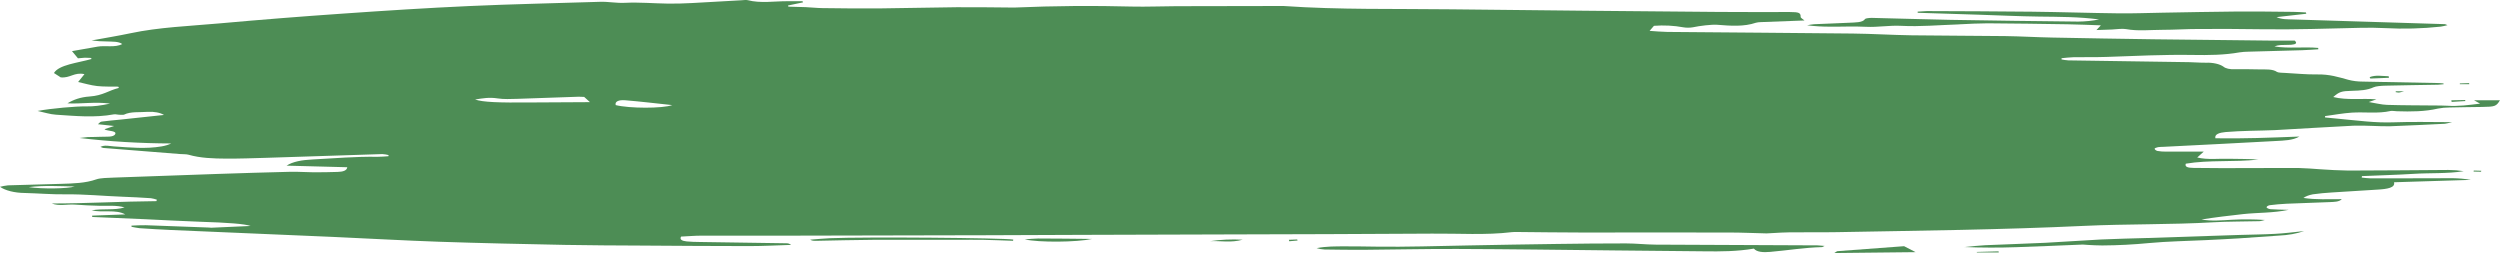 <svg width="741" height="75" viewBox="0 0 741 75" fill="none" xmlns="http://www.w3.org/2000/svg">
<path d="M724.28 24.965C723.747 25.033 723.202 25.082 722.651 25.109C717.454 25.205 712.257 25.262 707.07 25.392C705.84 25.423 704.241 25.528 703.502 25.877C701.713 26.719 699.594 26.858 697.195 26.915C693.917 26.994 693.398 27.203 691.569 28.756C695.666 29.79 700.214 29.079 704.371 29.449L702.103 30.243C704.261 30.592 705.87 31.029 707.549 31.085C712.177 31.229 716.834 31.216 721.481 31.264C722.773 31.256 724.064 31.281 725.349 31.338C728.657 31.556 731.685 31.138 735.103 30.715L733.285 29.711H741C739.871 31.521 739.561 31.639 735.693 31.7C732.465 31.748 729.227 31.774 725.999 31.857C724.826 31.862 723.669 31.974 722.601 32.184C718.743 33.083 714.605 33.109 710.468 32.974C709.828 32.974 709.039 32.786 708.569 32.896C704.861 33.742 700.873 33.14 697.085 33.384C694.387 33.559 691.799 34.056 689.15 34.409C689.15 34.544 689.15 34.675 689.15 34.811C690.549 34.946 691.938 35.094 693.338 35.221C698.735 35.705 703.971 36.477 709.698 36.25C715.105 36.041 720.582 36.206 726.788 36.206C725.669 36.468 725.189 36.643 724.66 36.686C719.243 36.957 713.826 37.219 708.389 37.424C706.7 37.438 705.011 37.404 703.332 37.323C701.4 37.234 699.455 37.212 697.515 37.258C689.78 37.655 682.054 38.13 674.319 38.566C671.89 38.697 669.412 38.68 666.953 38.772C664.499 38.829 662.056 38.953 659.637 39.142C657.798 39.312 656.339 39.797 656.639 40.987C664.824 41.127 672.9 40.813 681.555 40.473C679.556 41.633 676.947 41.651 674.768 41.782C663.565 42.418 652.341 42.946 641.128 43.526C640.62 43.523 640.114 43.556 639.629 43.622C639.209 43.71 638.629 43.919 638.629 44.059C638.64 44.191 638.719 44.321 638.859 44.439C638.999 44.556 639.197 44.659 639.439 44.739C640.264 44.883 641.149 44.952 642.037 44.94C645.655 44.94 649.283 44.94 653.181 44.94C652.491 45.581 651.922 46.105 651.262 46.685C654.44 47.417 657.588 46.973 660.597 47.06C663.605 47.147 666.443 47.06 669.392 47.291C662.316 48.098 654.79 47.348 647.874 48.512C647.494 49.459 648.454 49.756 650.193 49.769C653.051 49.769 655.919 49.834 658.778 49.834C666.323 49.834 673.869 49.773 681.405 49.799C683.47 49.871 685.526 49.992 687.561 50.161C690.371 50.37 693.208 50.501 696.056 50.554C705.93 50.554 715.795 50.423 725.669 50.375C727.23 50.383 728.777 50.506 730.246 50.737C725.409 51.522 720.252 51.217 715.345 51.531C710.438 51.845 705.171 51.967 700.084 52.199C700.084 52.351 700.034 52.504 700.014 52.635C700.882 52.746 701.772 52.822 702.672 52.862C709.149 52.862 715.665 52.831 722.111 52.84C725.309 52.84 728.577 52.63 732.385 53.315L709.588 54.022C710.008 55.632 707.659 56.033 704.681 56.203C700.184 56.456 695.686 56.74 691.189 57.045C689.26 57.157 687.357 57.342 685.502 57.599C684.351 57.824 683.386 58.197 682.734 58.668C686.452 59.244 690.14 59.008 694.107 59.03C693.318 59.872 691.789 59.837 690.549 59.902C686.282 60.09 681.994 60.203 677.727 60.386C676.036 60.47 674.364 60.615 672.73 60.823C672.463 60.885 672.238 60.975 672.075 61.086C671.913 61.197 671.818 61.324 671.8 61.455C671.878 61.583 672.029 61.701 672.239 61.797C672.448 61.893 672.71 61.965 672.999 62.005C674.519 62.123 676.088 62.127 678.346 62.197C673.669 63.174 669.092 62.991 664.854 63.458C660.617 63.924 656.589 64.413 652.501 65.05C655.5 65.604 658.498 65.303 661.496 65.137C664.755 64.962 668.054 64.982 671.3 65.198C670.751 65.325 670.221 65.547 669.651 65.56C665.134 65.682 660.567 65.626 656.089 65.883C643.337 66.62 630.454 66.35 617.682 66.952C593.356 68.099 568.9 68.356 544.484 68.81C539.807 68.897 535.119 68.81 530.492 68.862C528.823 68.862 527.154 69.002 525.495 69.08C524.872 69.135 524.241 69.169 523.606 69.181C519.998 69.102 516.39 68.928 512.782 68.919C498.091 68.888 483.389 68.919 468.698 68.919C462.352 68.919 455.995 68.814 449.649 68.762C449.13 68.745 448.608 68.761 448.1 68.81C440.294 69.748 432.339 69.168 424.464 69.246C403.916 69.399 383.358 69.416 362.809 69.486C348.758 69.534 334.706 69.565 320.654 69.613C311.309 69.643 301.965 69.7 292.61 69.722C273.115 69.774 253.613 69.816 234.104 69.848C225.389 69.848 216.674 69.822 207.959 69.848C205.96 69.848 203.962 70.027 201.873 70.123C201.383 70.974 202.093 71.401 203.502 71.554C204.775 71.665 206.071 71.722 207.37 71.724C215.945 71.855 224.53 71.973 233.105 72.108C233.564 72.108 234.014 72.208 234.474 72.588C230.336 72.714 226.209 72.941 222.071 72.941C211.417 72.941 200.754 72.858 190.09 72.788C182.554 72.74 175.018 72.74 167.493 72.588C155.04 72.339 142.577 72.073 130.144 71.654C119.661 71.296 109.217 70.686 98.743 70.223C82.752 69.525 66.661 68.862 50.621 68.169C47.522 68.038 44.434 67.837 41.356 67.636C40.539 67.526 39.743 67.388 38.977 67.222C38.977 67.109 38.977 66.991 38.977 66.873C40.385 66.791 41.804 66.751 43.225 66.755C49.441 66.956 55.638 67.192 61.854 67.44C62.102 67.47 62.357 67.489 62.614 67.497C66.531 67.327 70.449 67.152 74.267 66.978C72.428 66.35 67.801 66.001 59.216 65.722C53.769 65.543 48.362 65.211 42.925 64.971C37.728 64.736 32.521 64.535 27.324 64.308C27.324 64.173 27.324 64.042 27.324 63.911L37.138 63.549C34.28 61.974 30.402 63.113 27.144 62.345C30.462 61.743 33.93 62.411 36.929 61.473C34.43 60.766 31.931 61.067 29.583 61.002C27.118 60.943 24.662 60.825 22.227 60.648C19.948 60.478 17.49 61.159 15.341 60.312C25.735 60.312 36.009 59.702 46.373 59.619L46.483 59.182C45.955 58.994 45.356 58.847 44.714 58.746C41.926 58.563 39.127 58.406 36.319 58.31C30.642 58.101 25.075 57.534 19.329 57.599C15.331 57.647 11.333 57.302 7.276 57.198C5.81 57.182 4.377 57.006 3.106 56.687C1.835 56.368 0.768 55.915 0 55.37C0.74 55.174 1.541 55.027 2.379 54.934C7.556 54.759 12.743 54.633 17.92 54.497C21.677 54.388 25.345 54.301 28.543 53.163C29.783 52.726 31.951 52.726 33.73 52.639C43.944 52.255 54.162 51.895 64.383 51.557C71.628 51.317 78.884 51.09 86.14 50.916C88.319 50.864 90.528 51.051 92.736 51.06C95.185 51.06 97.653 51.06 100.102 50.955C101.601 50.907 102.8 50.602 102.93 49.568L84.941 49.101C86.8 47.876 89.518 47.422 92.636 47.265C99.043 46.942 105.389 46.362 111.895 46.475C112.984 46.456 114.066 46.397 115.133 46.301C115.133 46.187 115.133 46.078 115.183 45.965C114.609 45.816 113.974 45.715 113.314 45.668C109.317 45.773 105.319 45.926 101.321 46.056C93.816 46.305 86.33 46.558 78.784 46.781C74.906 46.894 71.009 47.034 67.131 47.016C63.253 46.999 59.346 46.864 55.918 45.869C55.228 45.668 54.169 45.721 53.289 45.651C45.753 45.069 38.221 44.471 30.692 43.858C30.372 43.832 30.122 43.666 29.763 43.535C31.082 42.894 32.391 43.304 33.76 43.395C38.468 43.714 43.195 44.194 47.892 43.395C48.986 43.205 49.965 42.906 50.751 42.523C41.574 42.493 32.444 41.948 23.586 40.9C24.369 40.784 25.171 40.693 25.985 40.63C27.274 40.569 28.593 40.63 29.873 40.543C31.452 40.455 33.611 40.752 34.14 39.77C34.67 38.789 32.281 38.859 31.212 38.462C31.122 38.408 31.048 38.349 30.992 38.287L33.83 37.345L29.033 36.817C29.443 36.508 29.653 36.106 30.113 36.041C31.962 35.783 33.89 35.639 35.789 35.439L48.602 34.073C48.071 33.737 47.334 33.472 46.475 33.309C45.617 33.147 44.67 33.092 43.745 33.153C41.426 33.336 38.697 33.013 36.809 33.964C36.599 34.069 35.949 34.034 35.519 34.017C34.93 34.017 34.23 33.807 33.78 33.89C28.064 34.959 22.277 34.366 16.56 33.995C14.801 33.881 13.202 33.323 11.133 32.887C15.271 32.115 22.457 31.482 25.635 31.535C27.834 31.57 29.853 31.308 32.631 30.706C27.984 30.099 24.186 30.854 19.988 30.627C21.787 29.545 23.826 28.791 26.545 28.603C30.542 28.333 32.171 26.802 35.239 26.06C35.17 25.933 35.11 25.807 35.05 25.68C32.951 25.637 30.772 25.728 28.783 25.502C26.794 25.275 25.085 24.729 23.157 24.302L25.035 21.977C21.987 21.318 20.808 23.22 17.99 22.928L15.991 21.645C17.46 19.181 22.987 18.662 27.204 17.471C27.084 17.37 26.974 17.266 26.854 17.165C26.293 17.123 25.725 17.103 25.155 17.104C24.465 17.145 23.78 17.204 23.107 17.283C22.507 16.563 21.967 15.905 21.338 15.154C23.906 14.718 26.415 14.282 28.913 13.824C31.202 13.414 34.16 14.186 36.229 13.052C35.14 12.227 33.281 12.371 31.732 12.288C30.175 12.283 28.628 12.183 27.134 11.992C31.002 11.281 34.96 10.639 38.737 9.841C47.083 8.066 56.247 7.725 65.122 6.927C77.222 5.839 89.378 4.875 101.591 4.035C114.044 3.162 126.577 2.36 139.079 1.793C151.912 1.208 164.904 0.955 177.897 0.536C180.405 0.458 182.654 0.973 185.332 0.833C189.51 0.628 193.828 1.016 198.095 1.073C200.433 1.089 202.771 1.032 205.091 0.903C209.878 0.659 214.805 0.353 219.703 0.083C220.342 0.048 221.152 -0.066 221.621 0.052C225.469 1.042 229.517 0.336 233.465 0.358C234.934 0.358 236.463 0.358 237.882 0.358C237.882 0.475 237.972 0.589 238.012 0.702L233.564 1.631L233.684 1.972C235.383 2.02 237.092 2.046 238.791 2.116C240.49 2.185 242.119 2.386 243.789 2.403C249.365 2.469 254.952 2.543 260.519 2.495C268.174 2.43 275.82 2.207 283.505 2.142C288.792 2.094 294.089 2.194 299.386 2.229C299.902 2.242 300.419 2.242 300.935 2.229C312.43 1.733 323.996 1.638 335.525 1.945C339.863 2.046 344.24 1.854 348.598 1.836C358.702 1.801 368.806 1.793 378.9 1.78C379.419 1.76 379.94 1.76 380.459 1.78C396.99 2.927 413.67 2.556 430.29 2.761C456.685 3.084 483.08 3.302 509.474 3.538C516.47 3.599 523.466 3.564 530.462 3.564C533.251 3.564 533.74 3.812 533.71 5.008C533.71 5.335 534.4 5.662 534.86 6.068L532.761 6.146C529.143 6.282 525.525 6.412 521.917 6.556C521.394 6.56 520.883 6.624 520.438 6.744C516.89 7.957 512.952 7.664 508.995 7.346C507.366 7.215 503.728 7.664 501.779 8.087C500.852 8.249 499.818 8.249 498.89 8.087C496.163 7.58 493.156 7.428 490.236 7.651C489.886 8.061 489.486 8.524 488.936 9.148C490.663 9.297 492.408 9.401 494.163 9.462C512.493 9.632 530.822 9.741 549.131 9.941C554.968 10.007 560.795 10.378 566.631 10.465C575.846 10.6 585.081 10.574 594.305 10.696C598.972 10.761 603.62 11.045 608.297 11.132C618.291 11.333 628.285 11.503 638.28 11.643C649.713 11.8 661.156 11.909 672.6 12.027C675.158 12.053 677.727 12.027 680.145 12.027C680.965 12.755 680.565 13.161 679.076 13.274C678.076 13.353 676.997 13.274 675.968 13.353C675.273 13.403 674.632 13.548 674.139 13.767C678.376 14.452 682.884 13.806 687.131 14.203C687.131 14.339 687.131 14.474 687.131 14.613C685.522 14.705 683.923 14.836 682.314 14.884C677.017 15.041 671.73 15.167 666.433 15.32C665.524 15.326 664.624 15.395 663.765 15.525C659.297 16.323 654.59 16.367 649.923 16.288C641.338 16.145 632.853 16.581 624.338 16.873C621.1 16.986 617.831 16.904 614.583 16.96C613.388 17.017 612.205 17.115 611.045 17.253C611.045 17.375 611.045 17.497 611.045 17.619C611.678 17.752 612.351 17.844 613.044 17.894C624.967 18.081 636.9 18.243 648.834 18.426C650.523 18.452 652.202 18.614 653.831 18.587C654.87 18.552 655.911 18.645 656.835 18.856C657.759 19.067 658.529 19.386 659.058 19.778C659.354 20.033 659.828 20.241 660.412 20.371C660.995 20.501 661.658 20.547 662.306 20.502C664.774 20.502 667.243 20.502 669.711 20.568C671.58 20.603 673.579 20.407 674.918 21.327C675.258 21.567 676.587 21.576 677.477 21.623C680.565 21.794 683.683 22.103 686.742 22.06C690.529 21.977 693.218 22.884 696.036 23.648C697.331 24 698.827 24.186 700.354 24.184C707.889 24.302 715.415 24.463 722.94 24.62C723.382 24.642 723.819 24.677 724.25 24.725L724.28 24.965ZM173.15 28.725C172.614 28.688 172.073 28.669 171.53 28.669C165.454 28.878 159.378 29.105 153.301 29.297C151.382 29.353 149.303 29.445 147.544 29.175C145.046 28.786 143.137 29.113 140.808 29.497C143.157 30.278 147.524 30.466 157.589 30.37C163.225 30.317 168.862 30.309 174.859 30.274C174.139 29.624 173.649 29.183 173.15 28.725ZM182.494 31.151C186.492 32.154 196.326 32.193 199.254 31.151C194.467 30.645 189.93 30.099 185.322 29.715C183.354 29.558 182.184 30.099 182.494 31.151ZM8.525 55.466C12.603 56.059 20.108 55.933 22.127 55.278C17.59 55.2 13.052 54.899 8.525 55.466Z" fill="#4D8D55"/>
<path d="M621.389 8.907C621.909 8.358 622.219 8.035 622.699 7.507C619.211 7.394 616.043 7.25 612.854 7.197C604.949 7.071 597.033 6.957 589.128 6.909C586.423 6.945 583.725 7.041 581.043 7.197C580.783 7.197 580.523 7.237 580.263 7.245C574.716 7.424 569.06 7.943 563.633 7.66C559.875 7.463 556.637 8.131 552.999 7.943C549.361 7.756 546.003 7.943 542.485 7.904C540.163 7.916 537.849 7.778 535.619 7.494C536.277 7.352 536.972 7.245 537.688 7.176C541.156 7.005 544.684 6.923 548.122 6.739C549.921 6.63 552.12 6.739 552.819 5.614C552.929 5.439 554.148 5.282 554.818 5.3C562.594 5.479 570.359 5.736 578.134 5.884C590.737 6.107 603.34 6.268 615.943 6.399C618.1 6.378 620.224 6.161 622.179 5.762C616.302 4.973 610.356 4.994 604.399 4.916C598.443 4.837 592.466 4.549 586.51 4.358L568.4 3.79C568.4 3.677 568.4 3.559 568.4 3.446C569.303 3.364 570.218 3.31 571.139 3.284C581.522 3.332 591.916 3.345 602.31 3.468C610.865 3.568 619.411 3.856 627.966 3.956C632.243 4.009 636.531 3.834 640.818 3.764C648.214 3.642 655.6 3.472 662.995 3.415C668.572 3.372 674.149 3.463 679.726 3.516C680.975 3.516 682.224 3.629 683.483 3.686C683.483 3.817 683.553 3.947 683.593 4.074L674.768 5.073C676.288 5.801 678.076 5.71 679.596 5.762C694.587 6.246 709.638 6.691 724.659 7.158C724.839 7.158 724.999 7.285 725.429 7.459C724.796 7.632 724.127 7.778 723.43 7.895C718.025 8.482 712.418 8.63 706.89 8.332C704.597 8.223 702.288 8.191 699.984 8.236C690.14 8.449 680.315 8.82 670.441 8.672C664.215 8.571 657.968 8.563 651.742 8.589C648.124 8.589 644.506 8.838 640.888 8.842C637.27 8.846 633.742 9.278 630.164 8.628C629.005 8.414 627.376 8.689 625.967 8.75C624.558 8.811 623.168 8.824 621.389 8.907Z" fill="#4D8D55"/>
<path d="M540.806 72.888C540.246 73.163 540.156 73.242 540.066 73.242C534.769 73.377 529.812 74.219 524.665 74.66C522.666 74.834 520.727 74.751 519.848 73.687C514.951 74.529 510.044 74.559 505.127 74.49L478.702 74.228C463.131 74.066 447.55 73.844 431.969 73.791C422.754 73.752 413.53 73.979 404.315 74.044C400.417 74.071 396.52 74.01 392.622 73.953C391.759 73.914 390.937 73.774 390.243 73.547C393.012 72.998 395.92 73.024 398.798 73.019C401.677 73.015 404.795 73.054 407.713 73.102C416.918 73.237 426.102 72.906 435.287 72.745C443.972 72.588 452.667 72.413 461.352 72.308C468.208 72.212 475.064 72.138 481.92 72.147C484.858 72.147 487.797 72.487 490.735 72.509C506.726 72.609 522.716 72.653 538.707 72.727C539.415 72.757 540.117 72.811 540.806 72.888Z" fill="#4D8D55"/>
<path d="M682.944 68.487C680.788 69.249 678.168 69.717 675.408 69.835C671.41 70.084 667.502 70.406 663.535 70.659C660.327 70.86 657.098 71.008 653.87 71.17C648.234 71.449 642.487 71.523 636.97 72.042C632.42 72.485 627.779 72.723 623.118 72.753C621.7 72.738 620.285 72.685 618.881 72.596C618.379 72.542 617.867 72.505 617.352 72.487C610.825 72.74 604.299 73.054 597.763 73.259C592.6 73.444 587.41 73.432 582.252 73.225C584.279 72.999 586.33 72.819 588.398 72.683C594.325 72.413 600.281 72.247 606.198 71.964C611.735 71.693 617.192 71.253 622.748 70.982C627.266 70.764 631.813 70.694 636.351 70.546C645.535 70.245 654.71 69.931 663.895 69.634C667.363 69.521 670.89 69.504 674.309 69.311C677.037 69.181 679.705 68.827 682.944 68.487Z" fill="#4D8D55"/>
<path d="M300.276 71.375C297.348 71.275 294.419 71.144 291.491 71.083C289.042 71.035 286.584 71.083 284.135 71.083C275.7 71.083 267.265 71.043 258.83 71.083C253.123 71.118 247.417 71.283 241.71 71.384C241.4 71.395 241.088 71.37 240.809 71.309C240.53 71.248 240.296 71.154 240.131 71.039C242.13 70.891 244.049 70.686 246.027 70.603C256.591 70.167 297.148 70.507 300.326 71.004C300.306 71.131 300.286 71.253 300.276 71.375Z" fill="#4D8D55"/>
<path d="M543.685 75C544.324 74.603 544.434 74.459 544.584 74.446C551.29 73.94 557.986 73.447 564.373 72.971L567.791 74.738L543.685 75Z" fill="#4D8D55"/>
<path d="M303.733 70.956C305.049 70.823 306.385 70.735 307.731 70.69C312.938 70.69 318.135 70.769 323.722 70.821C319.005 71.824 307.961 71.903 303.733 70.956Z" fill="#4D8D55"/>
<path d="M368.317 71.048C364.839 72.034 361.66 71.327 358.662 71.484C361.76 71.016 365.064 70.867 368.317 71.048Z" fill="#4D8D55"/>
<path d="M702.362 22.862C704.131 22.155 706.1 22.557 707.999 22.596C707.999 22.749 708.069 22.906 708.109 23.058L702.562 23.281C702.492 23.141 702.432 23.002 702.362 22.862Z" fill="#4D8D55"/>
<path d="M592.427 74.821H585.96L585.9 74.677L592.367 74.498L592.427 74.821Z" fill="#4D8D55"/>
<path d="M726.578 29.728L730.656 29.645L730.746 29.955L726.648 30.208C726.658 30.047 726.628 29.885 726.578 29.728Z" fill="#4D8D55"/>
<path d="M731.885 24.952H729.097C729.097 24.878 729.097 24.803 729.097 24.729L731.845 24.633C731.835 24.742 731.855 24.864 731.885 24.952Z" fill="#4D8D55"/>
<path d="M733.225 50.55L735.444 50.611L735.384 50.907L733.175 50.851C733.185 50.75 733.205 50.65 733.225 50.55Z" fill="#4D8D55"/>
<path d="M382.019 71.074L384.497 70.978C384.497 71.082 384.567 71.183 384.607 71.287L382.138 71.51L382.019 71.074Z" fill="#4D8D55"/>
<path d="M710.118 27.046H712.587C711.667 27.286 711.368 27.417 711.028 27.439C710.688 27.46 710.388 27.347 710.028 27.294C710.108 27.216 710.108 27.133 710.118 27.046Z" fill="#4D8D55"/>
</svg>
